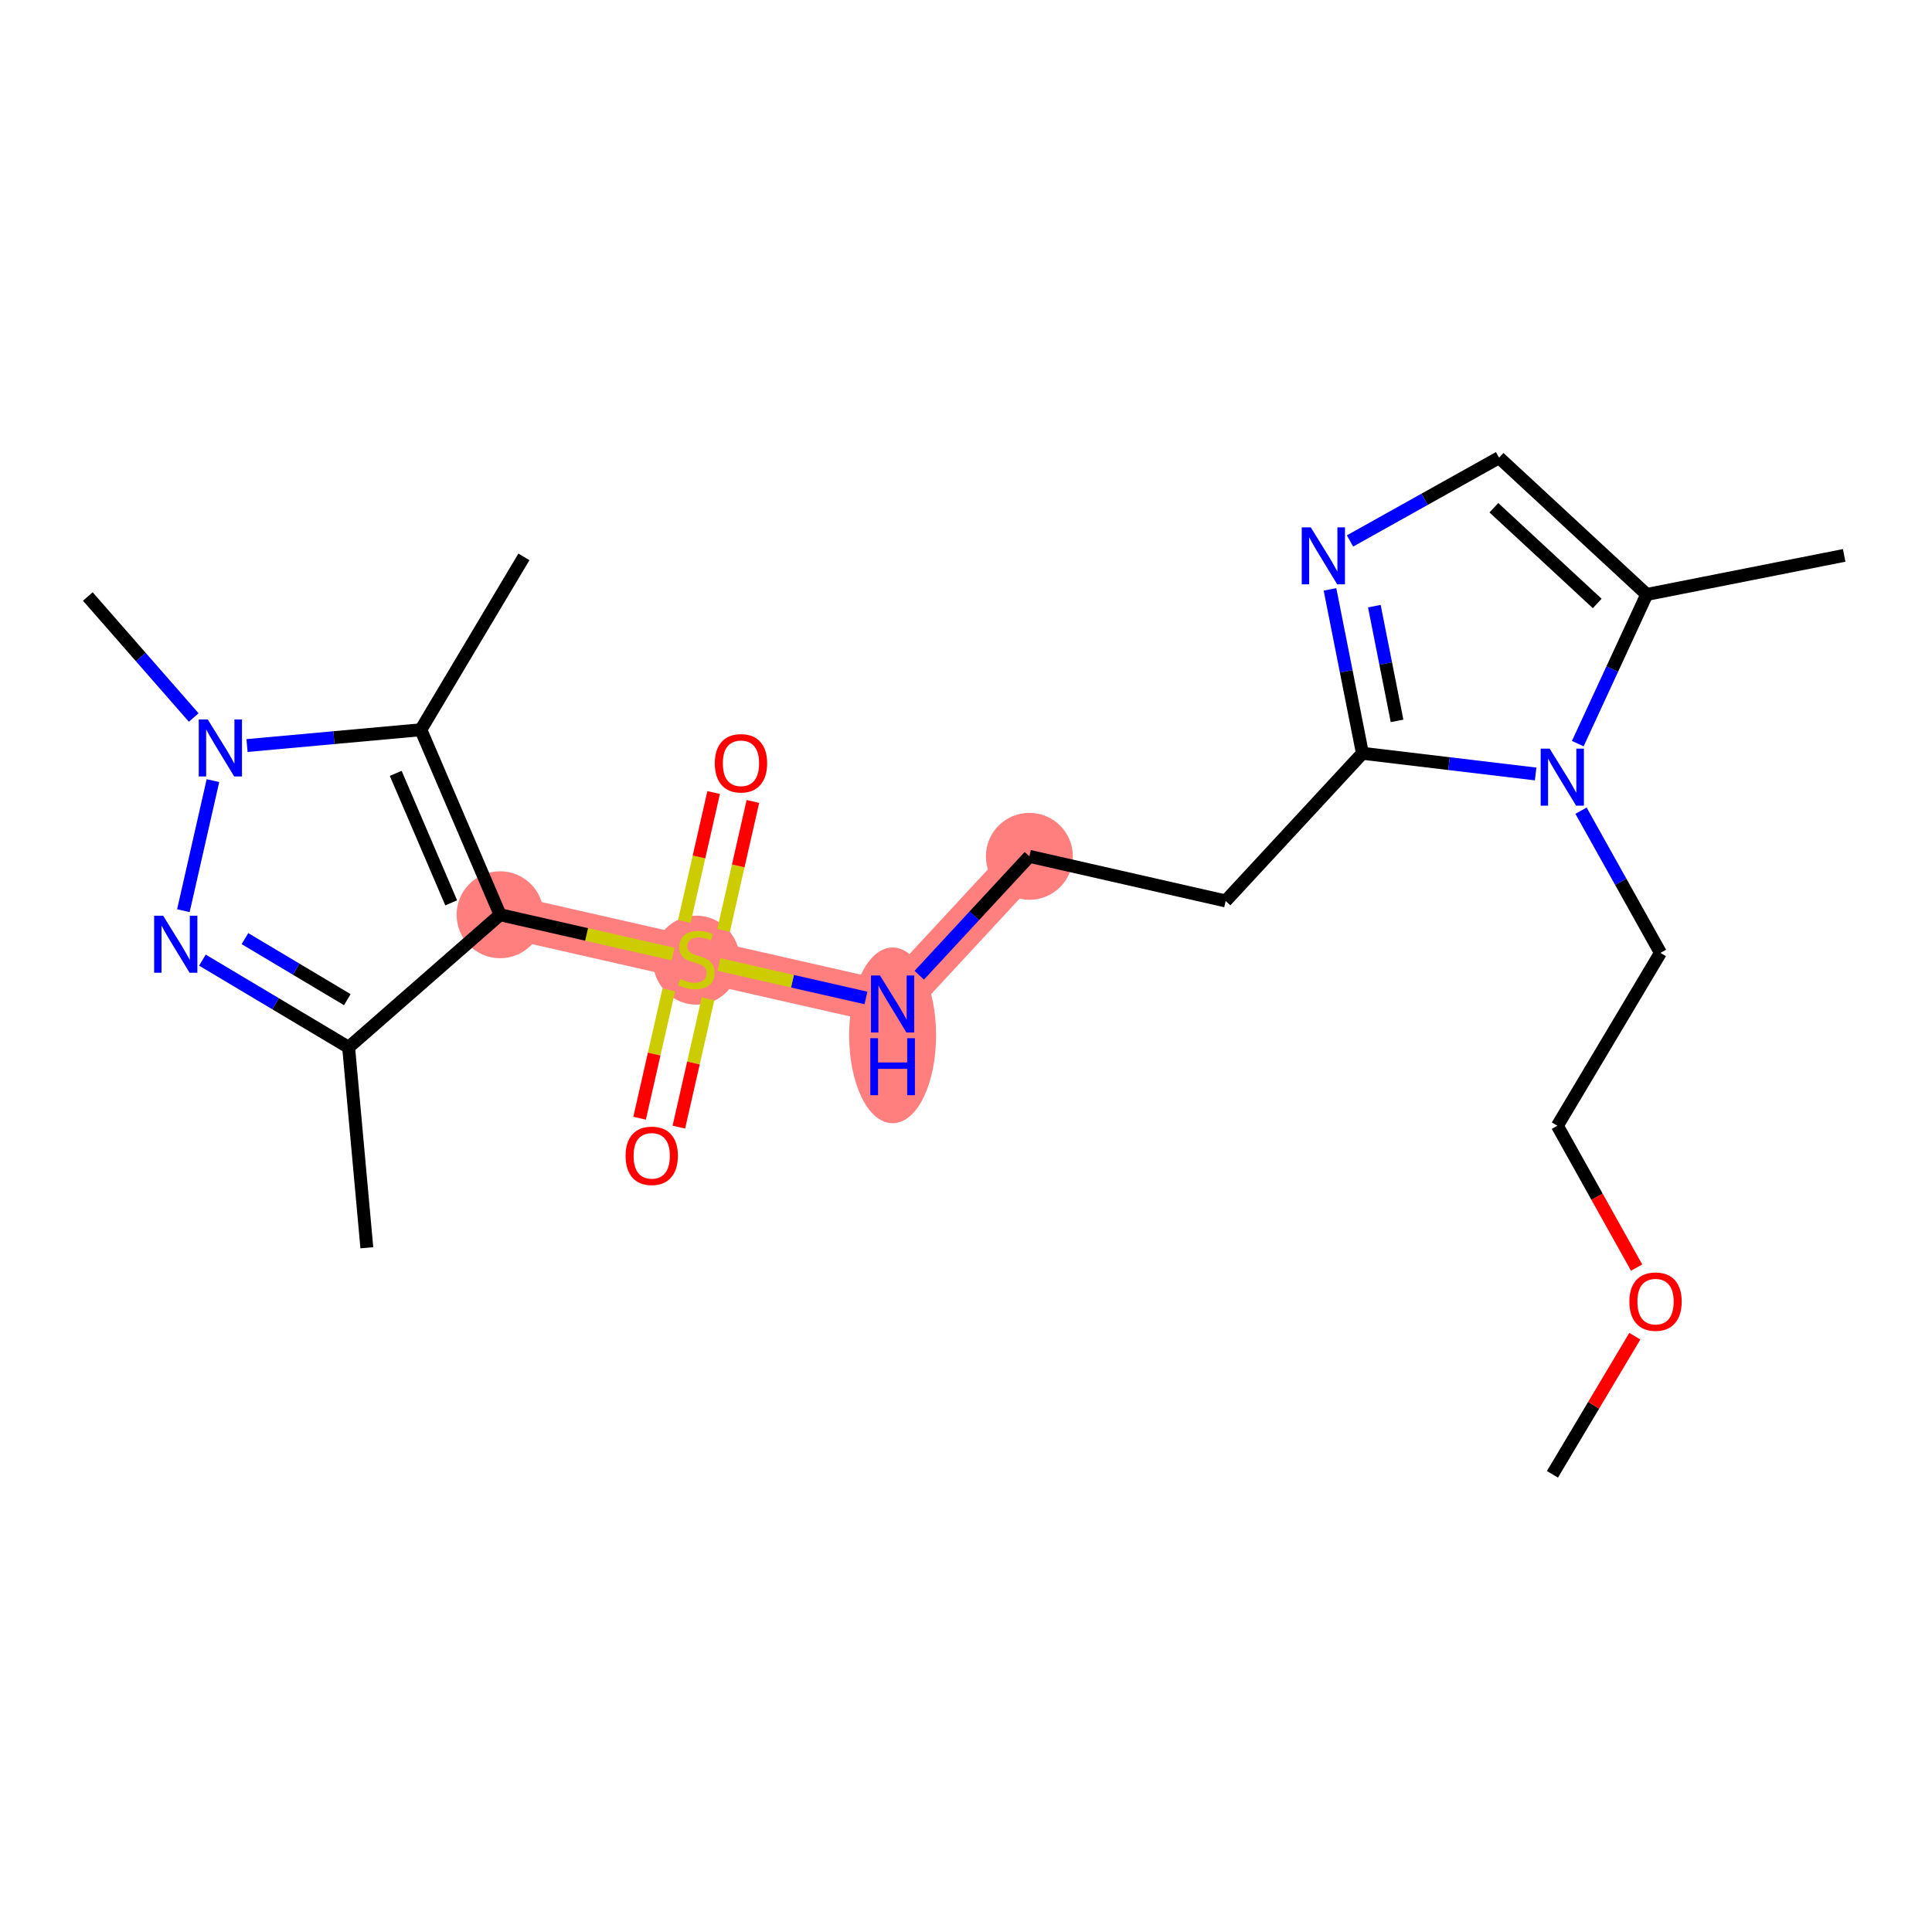 <?xml version='1.0' encoding='iso-8859-1'?>
<svg version='1.1' baseProfile='full'
              xmlns='http://www.w3.org/2000/svg'
                      xmlns:rdkit='http://www.rdkit.org/xml'
                      xmlns:xlink='http://www.w3.org/1999/xlink'
                  xml:space='preserve'
width='300px' height='300px' viewBox='0 0 300 300'>
<!-- END OF HEADER -->
<rect style='opacity:1.0;fill:#FFFFFF;stroke:none' width='300' height='300' x='0' y='0'> </rect>
<rect style='opacity:1.0;fill:#FFFFFF;stroke:none' width='300' height='300' x='0' y='0'> </rect>
<path d='M 159.843,132.972 L 138.605,155.9' style='fill:none;fill-rule:evenodd;stroke:#FF7F7F;stroke-width:6.7px;stroke-linecap:butt;stroke-linejoin:miter;stroke-opacity:1' />
<path d='M 138.605,155.9 L 108.129,148.972' style='fill:none;fill-rule:evenodd;stroke:#FF7F7F;stroke-width:6.7px;stroke-linecap:butt;stroke-linejoin:miter;stroke-opacity:1' />
<path d='M 108.129,148.972 L 77.653,142.043' style='fill:none;fill-rule:evenodd;stroke:#FF7F7F;stroke-width:6.7px;stroke-linecap:butt;stroke-linejoin:miter;stroke-opacity:1' />
<ellipse cx='159.843' cy='132.972' rx='6.251' ry='6.251'  style='fill:#FF7F7F;fill-rule:evenodd;stroke:#FF7F7F;stroke-width:1.0px;stroke-linecap:butt;stroke-linejoin:miter;stroke-opacity:1' />
<ellipse cx='138.605' cy='160.768' rx='6.251' ry='13.143'  style='fill:#FF7F7F;fill-rule:evenodd;stroke:#FF7F7F;stroke-width:1.0px;stroke-linecap:butt;stroke-linejoin:miter;stroke-opacity:1' />
<ellipse cx='108.129' cy='149.091' rx='6.251' ry='6.409'  style='fill:#FF7F7F;fill-rule:evenodd;stroke:#FF7F7F;stroke-width:1.0px;stroke-linecap:butt;stroke-linejoin:miter;stroke-opacity:1' />
<ellipse cx='77.653' cy='142.043' rx='6.251' ry='6.251'  style='fill:#FF7F7F;fill-rule:evenodd;stroke:#FF7F7F;stroke-width:1.0px;stroke-linecap:butt;stroke-linejoin:miter;stroke-opacity:1' />
<path class='bond-0 atom-0 atom-1' d='M 241.064,228.931 L 247.459,218.207' style='fill:none;fill-rule:evenodd;stroke:#000000;stroke-width:2.0px;stroke-linecap:butt;stroke-linejoin:miter;stroke-opacity:1' />
<path class='bond-0 atom-0 atom-1' d='M 247.459,218.207 L 253.854,207.482' style='fill:none;fill-rule:evenodd;stroke:#FF0000;stroke-width:2.0px;stroke-linecap:butt;stroke-linejoin:miter;stroke-opacity:1' />
<path class='bond-1 atom-1 atom-2' d='M 254.134,196.831 L 247.981,185.818' style='fill:none;fill-rule:evenodd;stroke:#FF0000;stroke-width:2.0px;stroke-linecap:butt;stroke-linejoin:miter;stroke-opacity:1' />
<path class='bond-1 atom-1 atom-2' d='M 247.981,185.818 L 241.827,174.804' style='fill:none;fill-rule:evenodd;stroke:#000000;stroke-width:2.0px;stroke-linecap:butt;stroke-linejoin:miter;stroke-opacity:1' />
<path class='bond-2 atom-2 atom-3' d='M 241.827,174.804 L 257.834,147.961' style='fill:none;fill-rule:evenodd;stroke:#000000;stroke-width:2.0px;stroke-linecap:butt;stroke-linejoin:miter;stroke-opacity:1' />
<path class='bond-3 atom-3 atom-4' d='M 257.834,147.961 L 251.667,136.922' style='fill:none;fill-rule:evenodd;stroke:#000000;stroke-width:2.0px;stroke-linecap:butt;stroke-linejoin:miter;stroke-opacity:1' />
<path class='bond-3 atom-3 atom-4' d='M 251.667,136.922 L 245.5,125.883' style='fill:none;fill-rule:evenodd;stroke:#0000FF;stroke-width:2.0px;stroke-linecap:butt;stroke-linejoin:miter;stroke-opacity:1' />
<path class='bond-4 atom-4 atom-5' d='M 244.998,115.469 L 250.351,103.888' style='fill:none;fill-rule:evenodd;stroke:#0000FF;stroke-width:2.0px;stroke-linecap:butt;stroke-linejoin:miter;stroke-opacity:1' />
<path class='bond-4 atom-4 atom-5' d='M 250.351,103.888 L 255.704,92.307' style='fill:none;fill-rule:evenodd;stroke:#000000;stroke-width:2.0px;stroke-linecap:butt;stroke-linejoin:miter;stroke-opacity:1' />
<path class='bond-23 atom-9 atom-4' d='M 211.558,116.971 L 225.005,118.577' style='fill:none;fill-rule:evenodd;stroke:#000000;stroke-width:2.0px;stroke-linecap:butt;stroke-linejoin:miter;stroke-opacity:1' />
<path class='bond-23 atom-9 atom-4' d='M 225.005,118.577 L 238.453,120.182' style='fill:none;fill-rule:evenodd;stroke:#0000FF;stroke-width:2.0px;stroke-linecap:butt;stroke-linejoin:miter;stroke-opacity:1' />
<path class='bond-5 atom-5 atom-6' d='M 255.704,92.307 L 286.364,86.241' style='fill:none;fill-rule:evenodd;stroke:#000000;stroke-width:2.0px;stroke-linecap:butt;stroke-linejoin:miter;stroke-opacity:1' />
<path class='bond-6 atom-5 atom-7' d='M 255.704,92.307 L 232.776,71.069' style='fill:none;fill-rule:evenodd;stroke:#000000;stroke-width:2.0px;stroke-linecap:butt;stroke-linejoin:miter;stroke-opacity:1' />
<path class='bond-6 atom-5 atom-7' d='M 248.017,93.707 L 231.967,78.84' style='fill:none;fill-rule:evenodd;stroke:#000000;stroke-width:2.0px;stroke-linecap:butt;stroke-linejoin:miter;stroke-opacity:1' />
<path class='bond-7 atom-7 atom-8' d='M 232.776,71.069 L 221.202,77.534' style='fill:none;fill-rule:evenodd;stroke:#000000;stroke-width:2.0px;stroke-linecap:butt;stroke-linejoin:miter;stroke-opacity:1' />
<path class='bond-7 atom-7 atom-8' d='M 221.202,77.534 L 209.629,84' style='fill:none;fill-rule:evenodd;stroke:#0000FF;stroke-width:2.0px;stroke-linecap:butt;stroke-linejoin:miter;stroke-opacity:1' />
<path class='bond-8 atom-8 atom-9' d='M 206.522,91.519 L 209.04,104.245' style='fill:none;fill-rule:evenodd;stroke:#0000FF;stroke-width:2.0px;stroke-linecap:butt;stroke-linejoin:miter;stroke-opacity:1' />
<path class='bond-8 atom-8 atom-9' d='M 209.04,104.245 L 211.558,116.971' style='fill:none;fill-rule:evenodd;stroke:#000000;stroke-width:2.0px;stroke-linecap:butt;stroke-linejoin:miter;stroke-opacity:1' />
<path class='bond-8 atom-8 atom-9' d='M 213.409,94.124 L 215.171,103.032' style='fill:none;fill-rule:evenodd;stroke:#0000FF;stroke-width:2.0px;stroke-linecap:butt;stroke-linejoin:miter;stroke-opacity:1' />
<path class='bond-8 atom-8 atom-9' d='M 215.171,103.032 L 216.934,111.94' style='fill:none;fill-rule:evenodd;stroke:#000000;stroke-width:2.0px;stroke-linecap:butt;stroke-linejoin:miter;stroke-opacity:1' />
<path class='bond-9 atom-9 atom-10' d='M 211.558,116.971 L 190.319,139.9' style='fill:none;fill-rule:evenodd;stroke:#000000;stroke-width:2.0px;stroke-linecap:butt;stroke-linejoin:miter;stroke-opacity:1' />
<path class='bond-10 atom-10 atom-11' d='M 190.319,139.9 L 159.843,132.972' style='fill:none;fill-rule:evenodd;stroke:#000000;stroke-width:2.0px;stroke-linecap:butt;stroke-linejoin:miter;stroke-opacity:1' />
<path class='bond-11 atom-11 atom-12' d='M 159.843,132.972 L 151.293,142.202' style='fill:none;fill-rule:evenodd;stroke:#000000;stroke-width:2.0px;stroke-linecap:butt;stroke-linejoin:miter;stroke-opacity:1' />
<path class='bond-11 atom-11 atom-12' d='M 151.293,142.202 L 142.743,151.433' style='fill:none;fill-rule:evenodd;stroke:#0000FF;stroke-width:2.0px;stroke-linecap:butt;stroke-linejoin:miter;stroke-opacity:1' />
<path class='bond-12 atom-12 atom-13' d='M 134.467,154.96 L 123.055,152.365' style='fill:none;fill-rule:evenodd;stroke:#0000FF;stroke-width:2.0px;stroke-linecap:butt;stroke-linejoin:miter;stroke-opacity:1' />
<path class='bond-12 atom-12 atom-13' d='M 123.055,152.365 L 111.642,149.771' style='fill:none;fill-rule:evenodd;stroke:#CCCC00;stroke-width:2.0px;stroke-linecap:butt;stroke-linejoin:miter;stroke-opacity:1' />
<path class='bond-13 atom-13 atom-14' d='M 112.358,144.47 L 114.633,134.46' style='fill:none;fill-rule:evenodd;stroke:#CCCC00;stroke-width:2.0px;stroke-linecap:butt;stroke-linejoin:miter;stroke-opacity:1' />
<path class='bond-13 atom-13 atom-14' d='M 114.633,134.46 L 116.909,124.45' style='fill:none;fill-rule:evenodd;stroke:#FF0000;stroke-width:2.0px;stroke-linecap:butt;stroke-linejoin:miter;stroke-opacity:1' />
<path class='bond-13 atom-13 atom-14' d='M 106.262,143.085 L 108.538,133.074' style='fill:none;fill-rule:evenodd;stroke:#CCCC00;stroke-width:2.0px;stroke-linecap:butt;stroke-linejoin:miter;stroke-opacity:1' />
<path class='bond-13 atom-13 atom-14' d='M 108.538,133.074 L 110.814,123.064' style='fill:none;fill-rule:evenodd;stroke:#FF0000;stroke-width:2.0px;stroke-linecap:butt;stroke-linejoin:miter;stroke-opacity:1' />
<path class='bond-14 atom-13 atom-15' d='M 103.847,153.711 L 101.581,163.674' style='fill:none;fill-rule:evenodd;stroke:#CCCC00;stroke-width:2.0px;stroke-linecap:butt;stroke-linejoin:miter;stroke-opacity:1' />
<path class='bond-14 atom-13 atom-15' d='M 101.581,163.674 L 99.316,173.637' style='fill:none;fill-rule:evenodd;stroke:#FF0000;stroke-width:2.0px;stroke-linecap:butt;stroke-linejoin:miter;stroke-opacity:1' />
<path class='bond-14 atom-13 atom-15' d='M 109.942,155.097 L 107.677,165.06' style='fill:none;fill-rule:evenodd;stroke:#CCCC00;stroke-width:2.0px;stroke-linecap:butt;stroke-linejoin:miter;stroke-opacity:1' />
<path class='bond-14 atom-13 atom-15' d='M 107.677,165.06 L 105.412,175.023' style='fill:none;fill-rule:evenodd;stroke:#FF0000;stroke-width:2.0px;stroke-linecap:butt;stroke-linejoin:miter;stroke-opacity:1' />
<path class='bond-15 atom-13 atom-16' d='M 104.51,148.149 L 91.081,145.096' style='fill:none;fill-rule:evenodd;stroke:#CCCC00;stroke-width:2.0px;stroke-linecap:butt;stroke-linejoin:miter;stroke-opacity:1' />
<path class='bond-15 atom-13 atom-16' d='M 91.081,145.096 L 77.653,142.043' style='fill:none;fill-rule:evenodd;stroke:#000000;stroke-width:2.0px;stroke-linecap:butt;stroke-linejoin:miter;stroke-opacity:1' />
<path class='bond-16 atom-16 atom-17' d='M 77.653,142.043 L 54.134,162.627' style='fill:none;fill-rule:evenodd;stroke:#000000;stroke-width:2.0px;stroke-linecap:butt;stroke-linejoin:miter;stroke-opacity:1' />
<path class='bond-24 atom-22 atom-16' d='M 65.345,113.315 L 77.653,142.043' style='fill:none;fill-rule:evenodd;stroke:#000000;stroke-width:2.0px;stroke-linecap:butt;stroke-linejoin:miter;stroke-opacity:1' />
<path class='bond-24 atom-22 atom-16' d='M 61.446,120.086 L 70.061,140.196' style='fill:none;fill-rule:evenodd;stroke:#000000;stroke-width:2.0px;stroke-linecap:butt;stroke-linejoin:miter;stroke-opacity:1' />
<path class='bond-17 atom-17 atom-18' d='M 54.134,162.627 L 56.963,193.752' style='fill:none;fill-rule:evenodd;stroke:#000000;stroke-width:2.0px;stroke-linecap:butt;stroke-linejoin:miter;stroke-opacity:1' />
<path class='bond-18 atom-17 atom-19' d='M 54.134,162.627 L 42.782,155.857' style='fill:none;fill-rule:evenodd;stroke:#000000;stroke-width:2.0px;stroke-linecap:butt;stroke-linejoin:miter;stroke-opacity:1' />
<path class='bond-18 atom-17 atom-19' d='M 42.782,155.857 L 31.429,149.087' style='fill:none;fill-rule:evenodd;stroke:#0000FF;stroke-width:2.0px;stroke-linecap:butt;stroke-linejoin:miter;stroke-opacity:1' />
<path class='bond-18 atom-17 atom-19' d='M 53.93,155.227 L 45.983,150.488' style='fill:none;fill-rule:evenodd;stroke:#000000;stroke-width:2.0px;stroke-linecap:butt;stroke-linejoin:miter;stroke-opacity:1' />
<path class='bond-18 atom-17 atom-19' d='M 45.983,150.488 L 38.036,145.749' style='fill:none;fill-rule:evenodd;stroke:#0000FF;stroke-width:2.0px;stroke-linecap:butt;stroke-linejoin:miter;stroke-opacity:1' />
<path class='bond-19 atom-19 atom-20' d='M 28.475,141.413 L 33.066,121.217' style='fill:none;fill-rule:evenodd;stroke:#0000FF;stroke-width:2.0px;stroke-linecap:butt;stroke-linejoin:miter;stroke-opacity:1' />
<path class='bond-20 atom-20 atom-21' d='M 30.081,111.415 L 21.859,102.02' style='fill:none;fill-rule:evenodd;stroke:#0000FF;stroke-width:2.0px;stroke-linecap:butt;stroke-linejoin:miter;stroke-opacity:1' />
<path class='bond-20 atom-20 atom-21' d='M 21.859,102.02 L 13.636,92.625' style='fill:none;fill-rule:evenodd;stroke:#000000;stroke-width:2.0px;stroke-linecap:butt;stroke-linejoin:miter;stroke-opacity:1' />
<path class='bond-21 atom-20 atom-22' d='M 38.358,115.768 L 51.851,114.541' style='fill:none;fill-rule:evenodd;stroke:#0000FF;stroke-width:2.0px;stroke-linecap:butt;stroke-linejoin:miter;stroke-opacity:1' />
<path class='bond-21 atom-20 atom-22' d='M 51.851,114.541 L 65.345,113.315' style='fill:none;fill-rule:evenodd;stroke:#000000;stroke-width:2.0px;stroke-linecap:butt;stroke-linejoin:miter;stroke-opacity:1' />
<path class='bond-22 atom-22 atom-23' d='M 65.345,113.315 L 81.352,86.472' style='fill:none;fill-rule:evenodd;stroke:#000000;stroke-width:2.0px;stroke-linecap:butt;stroke-linejoin:miter;stroke-opacity:1' />
<path  class='atom-1' d='M 253.008 202.113
Q 253.008 199.988, 254.058 198.8
Q 255.108 197.613, 257.071 197.613
Q 259.034 197.613, 260.084 198.8
Q 261.134 199.988, 261.134 202.113
Q 261.134 204.263, 260.071 205.488
Q 259.009 206.701, 257.071 206.701
Q 255.121 206.701, 254.058 205.488
Q 253.008 204.276, 253.008 202.113
M 257.071 205.701
Q 258.421 205.701, 259.146 204.801
Q 259.884 203.888, 259.884 202.113
Q 259.884 200.375, 259.146 199.5
Q 258.421 198.613, 257.071 198.613
Q 255.721 198.613, 254.983 199.488
Q 254.258 200.363, 254.258 202.113
Q 254.258 203.901, 254.983 204.801
Q 255.721 205.701, 257.071 205.701
' fill='#FF0000'/>
<path  class='atom-4' d='M 240.634 116.251
L 243.535 120.939
Q 243.822 121.401, 244.285 122.239
Q 244.747 123.077, 244.772 123.127
L 244.772 116.251
L 245.948 116.251
L 245.948 125.102
L 244.735 125.102
L 241.622 119.976
Q 241.26 119.376, 240.872 118.689
Q 240.497 118.001, 240.384 117.788
L 240.384 125.102
L 239.234 125.102
L 239.234 116.251
L 240.634 116.251
' fill='#0000FF'/>
<path  class='atom-8' d='M 203.535 81.887
L 206.435 86.575
Q 206.723 87.037, 207.185 87.875
Q 207.648 88.712, 207.673 88.762
L 207.673 81.887
L 208.848 81.887
L 208.848 90.738
L 207.635 90.738
L 204.523 85.612
Q 204.16 85.012, 203.772 84.324
Q 203.397 83.637, 203.285 83.424
L 203.285 90.738
L 202.135 90.738
L 202.135 81.887
L 203.535 81.887
' fill='#0000FF'/>
<path  class='atom-12' d='M 136.649 151.475
L 139.549 156.163
Q 139.836 156.625, 140.299 157.463
Q 140.762 158.301, 140.787 158.351
L 140.787 151.475
L 141.962 151.475
L 141.962 160.326
L 140.749 160.326
L 137.636 155.2
Q 137.274 154.6, 136.886 153.913
Q 136.511 153.225, 136.399 153.013
L 136.399 160.326
L 135.248 160.326
L 135.248 151.475
L 136.649 151.475
' fill='#0000FF'/>
<path  class='atom-12' d='M 135.142 161.211
L 136.342 161.211
L 136.342 164.974
L 140.868 164.974
L 140.868 161.211
L 142.068 161.211
L 142.068 170.062
L 140.868 170.062
L 140.868 165.974
L 136.342 165.974
L 136.342 170.062
L 135.142 170.062
L 135.142 161.211
' fill='#0000FF'/>
<path  class='atom-13' d='M 105.629 152.01
Q 105.729 152.047, 106.141 152.222
Q 106.554 152.397, 107.004 152.51
Q 107.466 152.61, 107.917 152.61
Q 108.754 152.61, 109.242 152.21
Q 109.729 151.797, 109.729 151.085
Q 109.729 150.597, 109.479 150.297
Q 109.242 149.997, 108.867 149.835
Q 108.492 149.672, 107.867 149.484
Q 107.079 149.247, 106.604 149.022
Q 106.141 148.797, 105.804 148.322
Q 105.479 147.847, 105.479 147.047
Q 105.479 145.934, 106.229 145.246
Q 106.991 144.559, 108.492 144.559
Q 109.517 144.559, 110.679 145.046
L 110.392 146.009
Q 109.329 145.572, 108.529 145.572
Q 107.666 145.572, 107.191 145.934
Q 106.716 146.284, 106.729 146.897
Q 106.729 147.372, 106.966 147.659
Q 107.216 147.947, 107.566 148.109
Q 107.929 148.272, 108.529 148.459
Q 109.329 148.709, 109.804 148.959
Q 110.279 149.209, 110.617 149.722
Q 110.967 150.222, 110.967 151.085
Q 110.967 152.31, 110.142 152.972
Q 109.329 153.622, 107.967 153.622
Q 107.179 153.622, 106.579 153.447
Q 105.991 153.285, 105.291 152.997
L 105.629 152.01
' fill='#CCCC00'/>
<path  class='atom-14' d='M 110.995 118.521
Q 110.995 116.396, 112.045 115.208
Q 113.095 114.02, 115.058 114.02
Q 117.02 114.02, 118.07 115.208
Q 119.121 116.396, 119.121 118.521
Q 119.121 120.671, 118.058 121.896
Q 116.995 123.109, 115.058 123.109
Q 113.107 123.109, 112.045 121.896
Q 110.995 120.684, 110.995 118.521
M 115.058 122.109
Q 116.408 122.109, 117.133 121.209
Q 117.87 120.296, 117.87 118.521
Q 117.87 116.783, 117.133 115.908
Q 116.408 115.02, 115.058 115.02
Q 113.707 115.02, 112.97 115.896
Q 112.245 116.771, 112.245 118.521
Q 112.245 120.309, 112.97 121.209
Q 113.707 122.109, 115.058 122.109
' fill='#FF0000'/>
<path  class='atom-15' d='M 97.138 179.473
Q 97.138 177.348, 98.188 176.16
Q 99.238 174.972, 101.201 174.972
Q 103.163 174.972, 104.213 176.16
Q 105.264 177.348, 105.264 179.473
Q 105.264 181.623, 104.201 182.848
Q 103.138 184.061, 101.201 184.061
Q 99.25 184.061, 98.188 182.848
Q 97.138 181.636, 97.138 179.473
M 101.201 183.061
Q 102.551 183.061, 103.276 182.161
Q 104.013 181.248, 104.013 179.473
Q 104.013 177.735, 103.276 176.86
Q 102.551 175.973, 101.201 175.973
Q 99.85 175.973, 99.113 176.848
Q 98.388 177.723, 98.388 179.473
Q 98.388 181.261, 99.113 182.161
Q 99.85 183.061, 101.201 183.061
' fill='#FF0000'/>
<path  class='atom-19' d='M 25.334 142.194
L 28.235 146.882
Q 28.522 147.345, 28.985 148.182
Q 29.448 149.02, 29.473 149.07
L 29.473 142.194
L 30.648 142.194
L 30.648 151.045
L 29.435 151.045
L 26.322 145.919
Q 25.96 145.319, 25.572 144.632
Q 25.197 143.944, 25.084 143.732
L 25.084 151.045
L 23.934 151.045
L 23.934 142.194
L 25.334 142.194
' fill='#0000FF'/>
<path  class='atom-20' d='M 32.263 111.718
L 35.163 116.406
Q 35.451 116.869, 35.913 117.706
Q 36.376 118.544, 36.401 118.594
L 36.401 111.718
L 37.576 111.718
L 37.576 120.569
L 36.364 120.569
L 33.251 115.443
Q 32.888 114.843, 32.501 114.156
Q 32.126 113.468, 32.013 113.256
L 32.013 120.569
L 30.863 120.569
L 30.863 111.718
L 32.263 111.718
' fill='#0000FF'/>
</svg>
